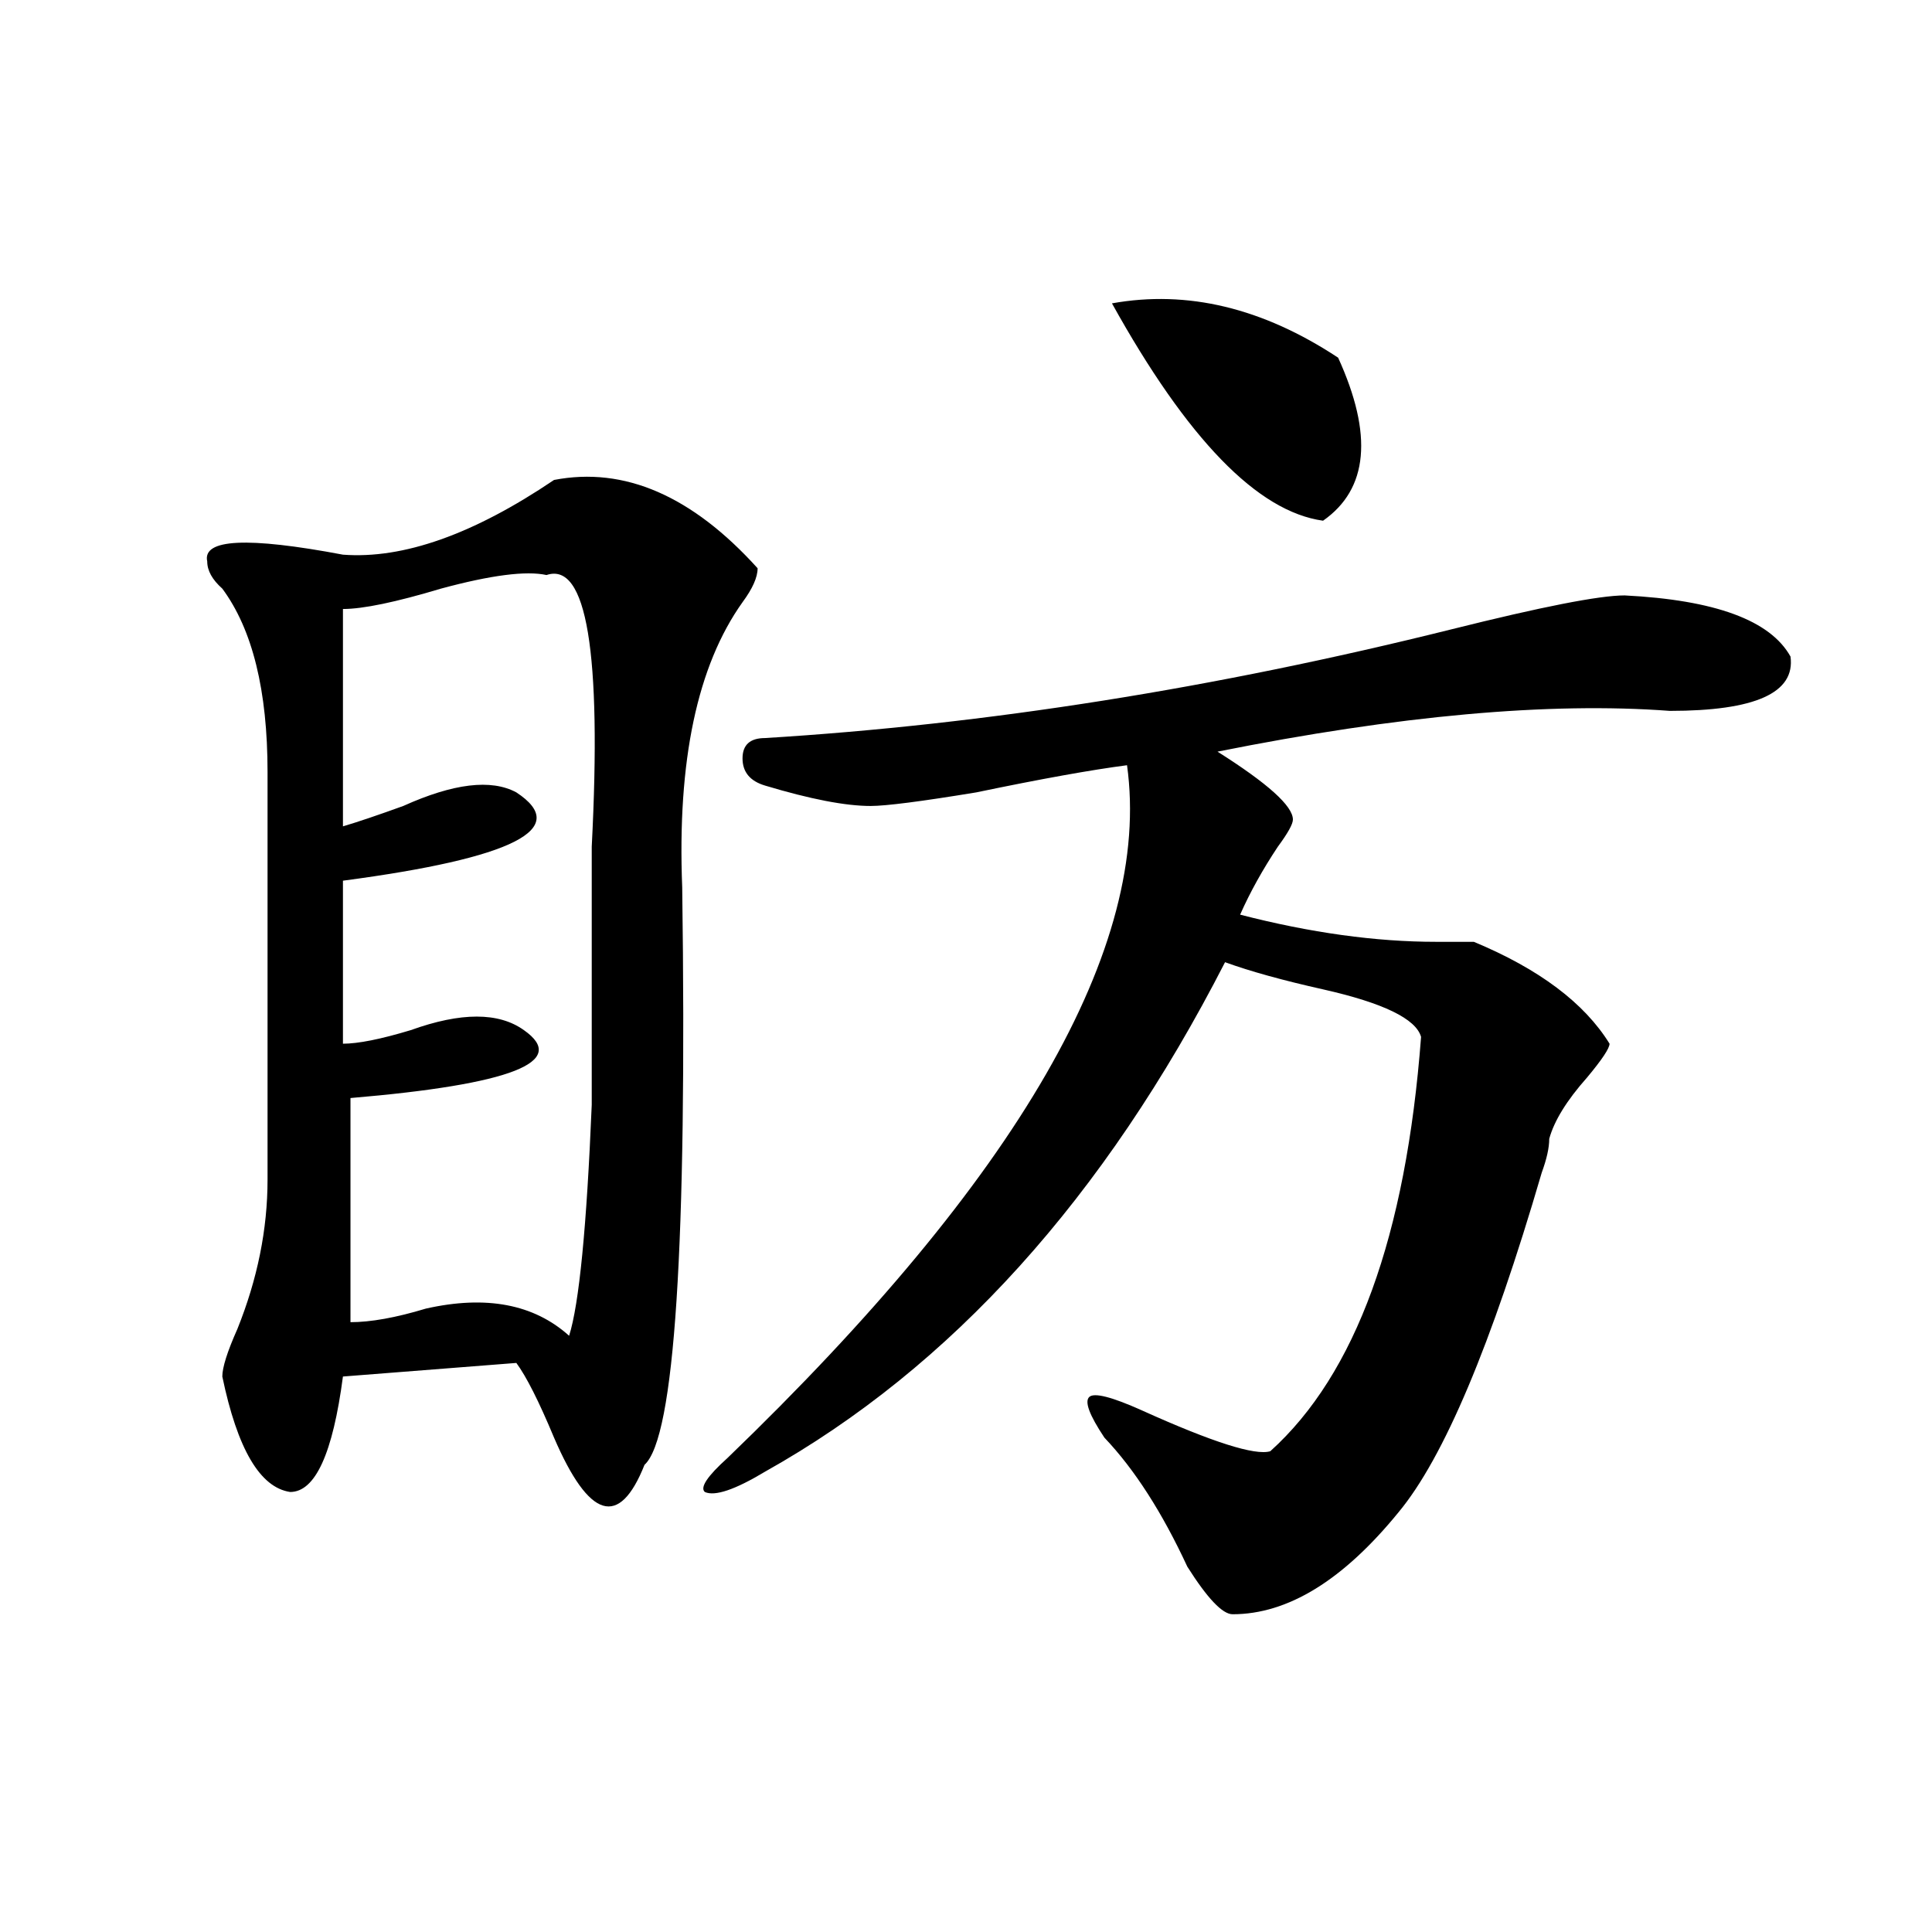 <?xml version="1.0" encoding="utf-8"?>
<!-- Generator: Adobe Illustrator 16.0.0, SVG Export Plug-In . SVG Version: 6.00 Build 0)  -->
<!DOCTYPE svg PUBLIC "-//W3C//DTD SVG 1.1//EN" "http://www.w3.org/Graphics/SVG/1.1/DTD/svg11.dtd">
<svg version="1.1" id="图层_1" xmlns="http://www.w3.org/2000/svg" xmlns:xlink="http://www.w3.org/1999/xlink" x="0px" y="0px"
	 width="1000px" height="1000px" viewBox="0 0 1000 1000" enable-background="new 0 0 1000 1000" xml:space="preserve">
<path d="M286.773,248.422c36.401-7.031,71.522,8.24,105.363,45.703c0,4.724-2.622,10.547-7.805,17.578
	c-23.414,32.849-33.841,82.068-31.219,147.656c2.562,185.175-3.902,284.766-19.512,298.828
	c-13.048,32.849-28.657,28.125-46.828-14.063c-7.805-18.732-14.329-31.641-19.512-38.672l-89.754,7.031
	c-5.243,39.88-14.329,59.766-27.316,59.766c-15.609-2.307-27.316-22.247-35.121-59.766c0-4.669,2.562-12.854,7.805-24.609
	c10.366-25.763,15.609-51.526,15.609-77.344c0-70.313,0-140.625,0-210.938c0-42.188-7.805-73.828-23.414-94.922
	c-5.243-4.669-7.805-9.338-7.805-14.063c-2.622-11.7,20.792-12.854,70.242-3.516C208.727,289.456,245.128,276.547,286.773,248.422z
	 M282.871,297.64c-10.427-2.307-28.657,0-54.633,7.031c-23.414,7.031-40.364,10.547-50.73,10.547v112.5
	c7.805-2.307,18.171-5.823,31.219-10.547c25.976-11.7,45.487-14.063,58.535-7.031c28.597,18.787-1.341,34.003-89.754,45.703v84.375
	c7.805,0,19.512-2.307,35.121-7.031c25.976-9.338,45.487-9.338,58.535,0c23.414,16.425-6.524,28.125-89.754,35.156v116.016
	c10.366,0,23.414-2.307,39.023-7.031c31.219-7.031,55.913-2.307,74.145,14.063c5.183-16.37,9.085-56.25,11.707-119.531
	c0-37.463,0-82.013,0-133.594C311.468,337.521,303.663,290.609,282.871,297.64z M396.039,382.015
	c114.448-7.031,232.8-25.763,355.113-56.25c46.828-11.7,76.706-17.578,89.754-17.578c46.828,2.362,75.425,12.909,85.852,31.641
	c2.562,18.787-18.231,28.125-62.438,28.125c-62.438-4.669-140.484,2.362-234.141,21.094c25.976,16.425,39.023,28.125,39.023,35.156
	c0,2.362-2.622,7.031-7.805,14.063c-7.805,11.755-14.329,23.456-19.512,35.156c36.401,9.393,70.242,14.063,101.461,14.063
	c10.366,0,16.89,0,19.512,0c33.78,14.063,57.194,31.641,70.242,52.734c0,2.362-3.902,8.24-11.707,17.578
	c-10.427,11.755-16.95,22.302-19.512,31.641c0,4.724-1.341,10.547-3.902,17.578c-26.036,89.099-50.73,147.656-74.145,175.781
	c-28.657,35.156-57.255,52.734-85.852,52.734c-5.243,0-13.048-8.24-23.414-24.609c-13.048-28.125-27.316-50.372-42.926-66.797
	c-7.805-11.7-10.427-18.732-7.805-21.094c2.562-2.307,11.707,0,27.316,7.031c36.401,16.425,58.535,23.456,66.34,21.094
	c44.206-39.825,70.242-111.292,78.047-214.453c-2.622-9.338-19.512-17.578-50.73-24.609c-20.853-4.669-37.743-9.338-50.73-14.063
	c-62.438,121.893-141.825,209.784-238.043,263.672c-15.609,9.393-26.036,12.909-31.219,10.547
	c-2.622-2.307,1.28-8.185,11.707-17.578c150.851-145.294,219.812-264.825,206.824-358.594c-18.231,2.362-44.267,7.031-78.047,14.063
	c-28.657,4.724-46.828,7.031-54.633,7.031c-13.048,0-31.219-3.516-54.633-10.547c-7.805-2.307-11.707-7.031-11.707-14.063
	S388.234,382.015,396.039,382.015z M575.547,157.015c39.023-7.031,78.047,2.362,117.07,28.125
	c18.171,39.88,15.609,68.005-7.805,84.375C650.972,264.846,614.57,227.328,575.547,157.015z"/>
</svg>
